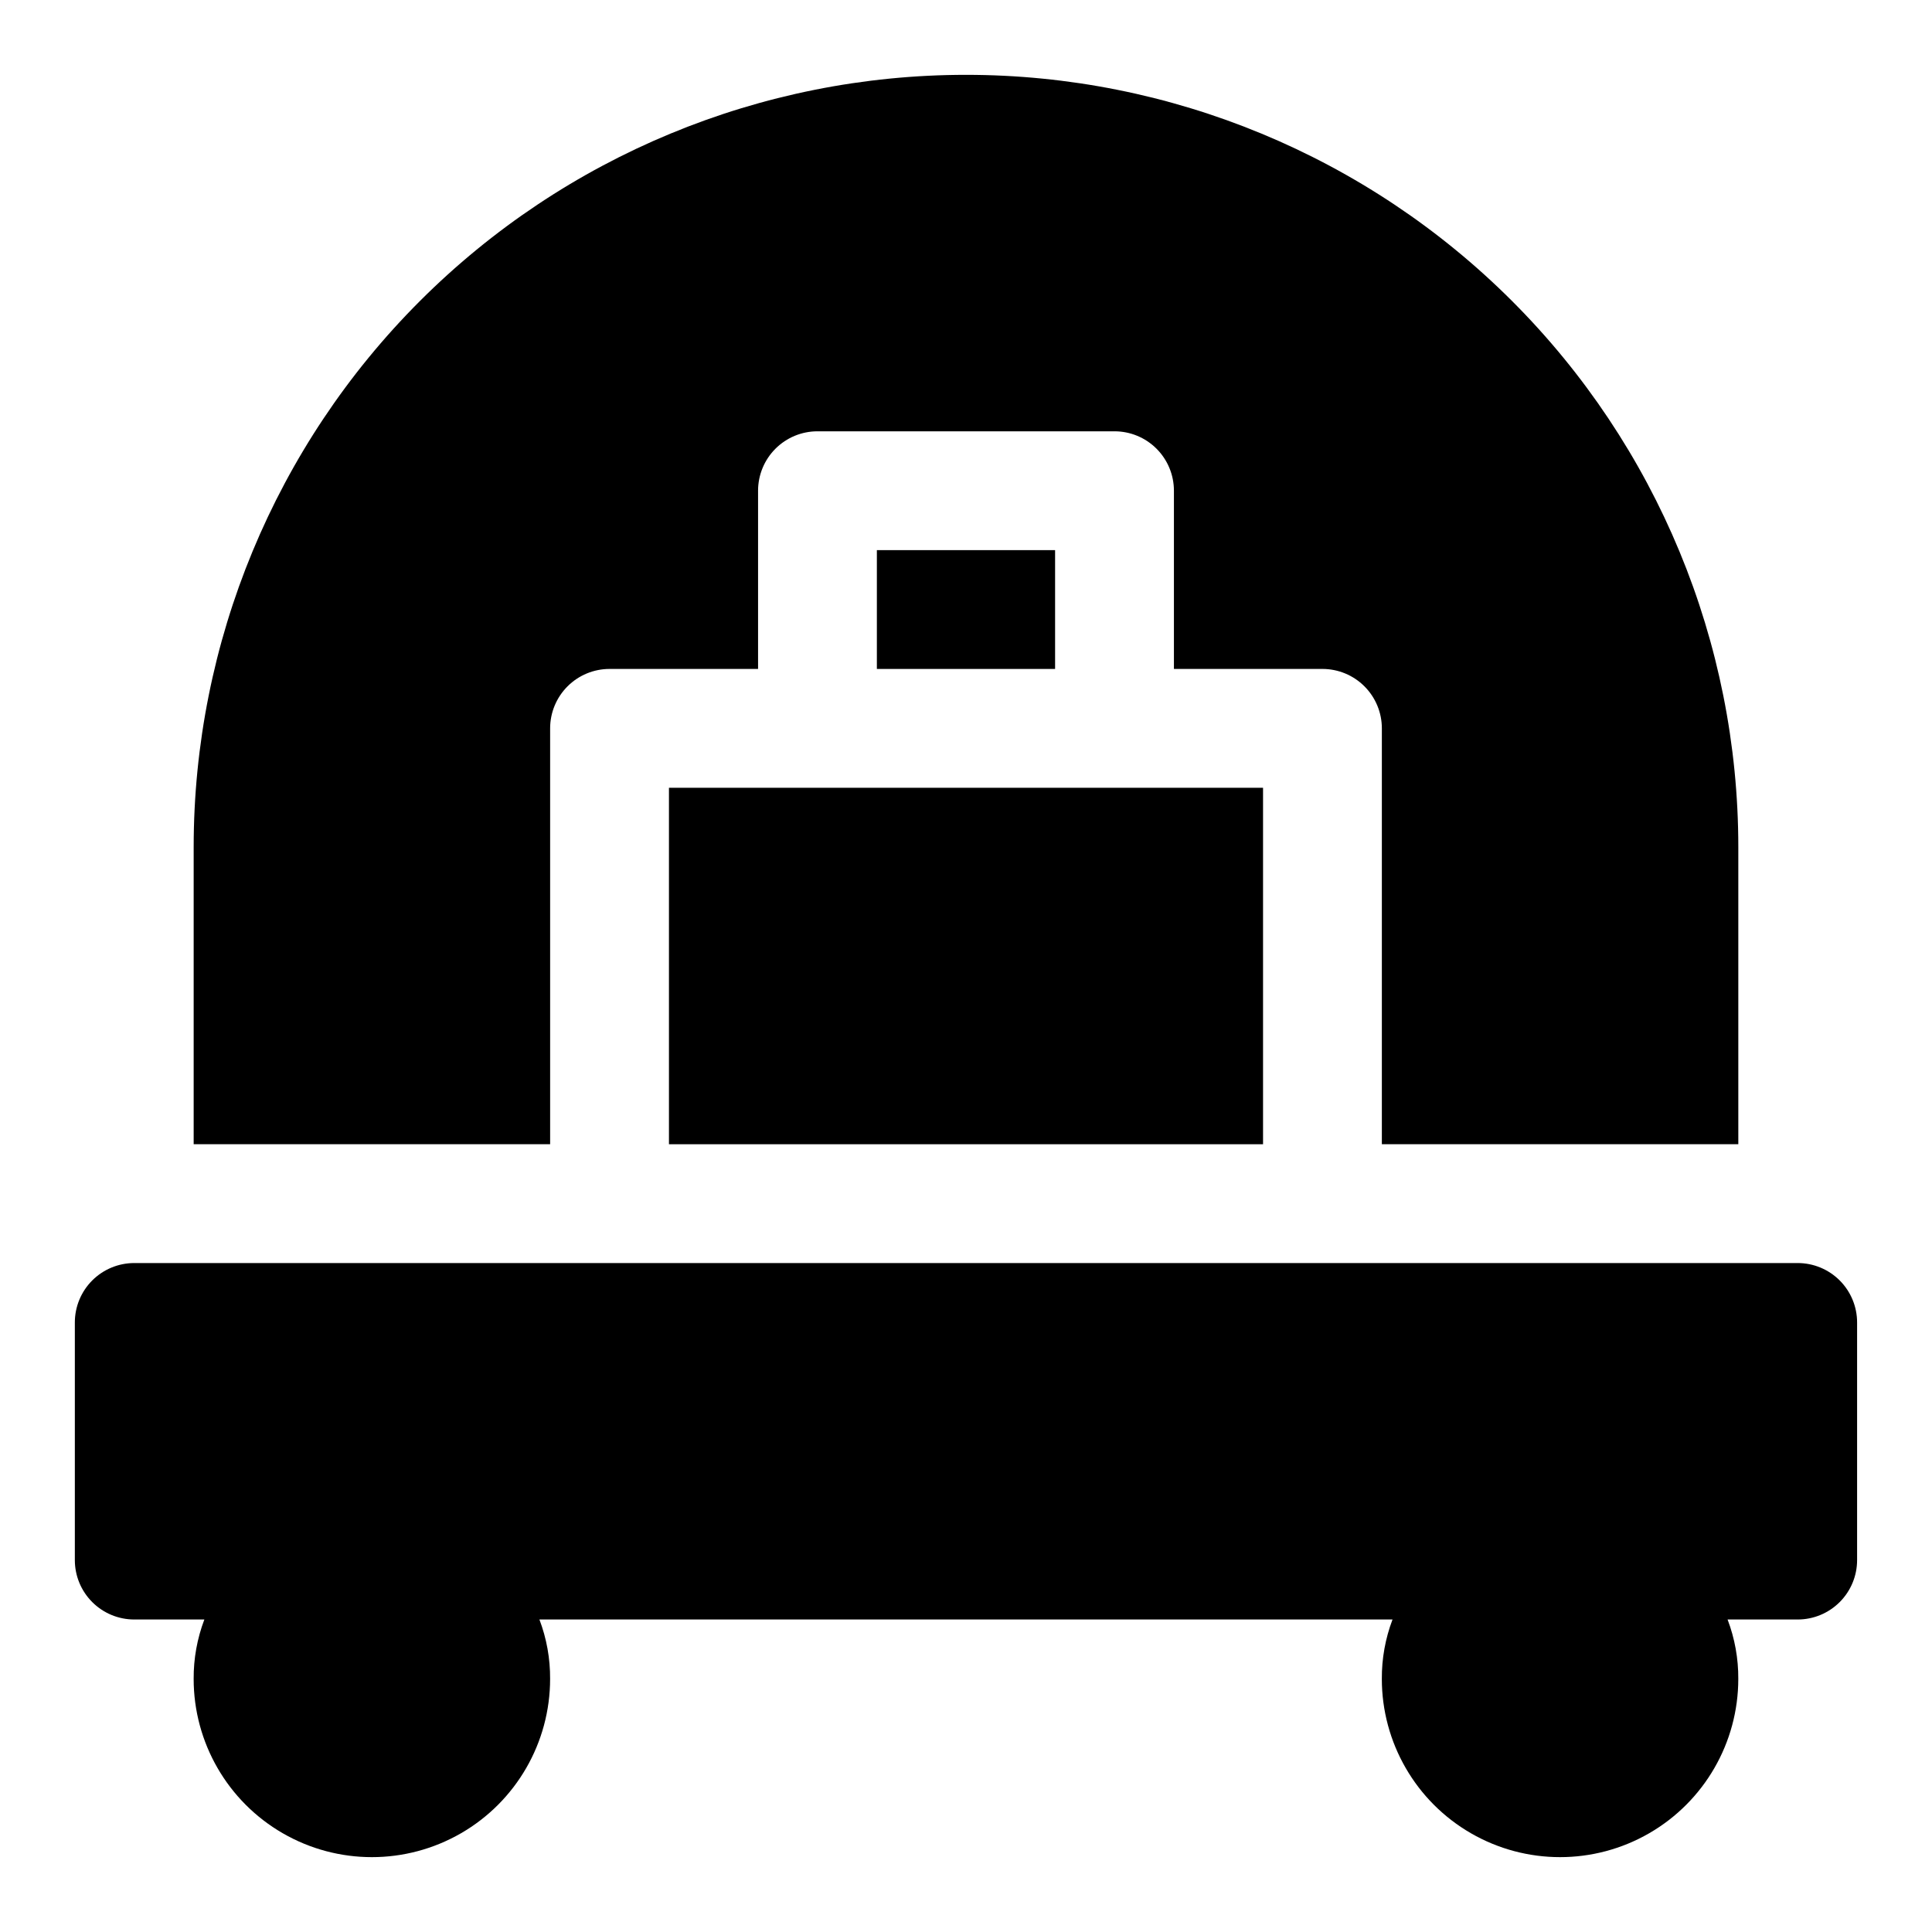 <?xml version="1.0" encoding="UTF-8"?>
<!-- Uploaded to: SVG Find, www.svgrepo.com, Generator: SVG Find Mixer Tools -->
<svg fill="#000000" width="800px" height="800px" version="1.1" viewBox="144 144 512 512" xmlns="http://www.w3.org/2000/svg">
 <g>
  <path d="m620.41 478.72h-440.83c-4.176 0-8.18 1.66-11.133 4.609-2.953 2.953-4.613 6.961-4.613 11.133v62.977c0 4.176 1.66 8.18 4.613 11.133 2.953 2.953 6.957 4.613 11.133 4.613h18.578c-1.906 5.027-2.867 10.367-2.836 15.742 0 16.875 9.004 32.469 23.617 40.906 14.613 8.438 32.617 8.438 47.234 0 14.613-8.438 23.613-24.031 23.613-40.906 0.035-5.375-0.926-10.715-2.832-15.742h226.08c-1.906 5.027-2.867 10.367-2.832 15.742 0 16.875 9.004 32.469 23.617 40.906s32.617 8.438 47.23 0c14.613-8.438 23.617-24.031 23.617-40.906 0.035-5.375-0.926-10.715-2.836-15.742h18.578c4.176 0 8.18-1.66 11.133-4.613 2.953-2.953 4.613-6.957 4.613-11.133v-62.977c0-4.172-1.66-8.18-4.613-11.133-2.953-2.949-6.957-4.609-11.133-4.609z"/>
  <path d="m289.79 447.23v-110.21c0-4.176 1.66-8.18 4.613-11.133s6.957-4.613 11.133-4.613h39.359v-47.23c0-4.176 1.66-8.18 4.609-11.133 2.953-2.953 6.957-4.613 11.133-4.613h78.723c4.176 0 8.18 1.66 11.133 4.613 2.953 2.953 4.609 6.957 4.609 11.133v47.23h39.359c4.176 0 8.184 1.66 11.133 4.613 2.953 2.953 4.613 6.957 4.613 11.133v110.21h94.465v-78.719c0-54.285-21.562-106.34-59.949-144.73-38.383-38.383-90.441-59.949-144.72-59.949-54.285 0-106.34 21.566-144.73 59.949-38.383 38.383-59.949 90.441-59.949 144.73v78.719z"/>
  <path d="m321.28 352.77h157.44v94.465h-157.44z"/>
  <path d="m376.38 289.79h47.23v31.488h-47.23z"/>
 </g>
</svg>